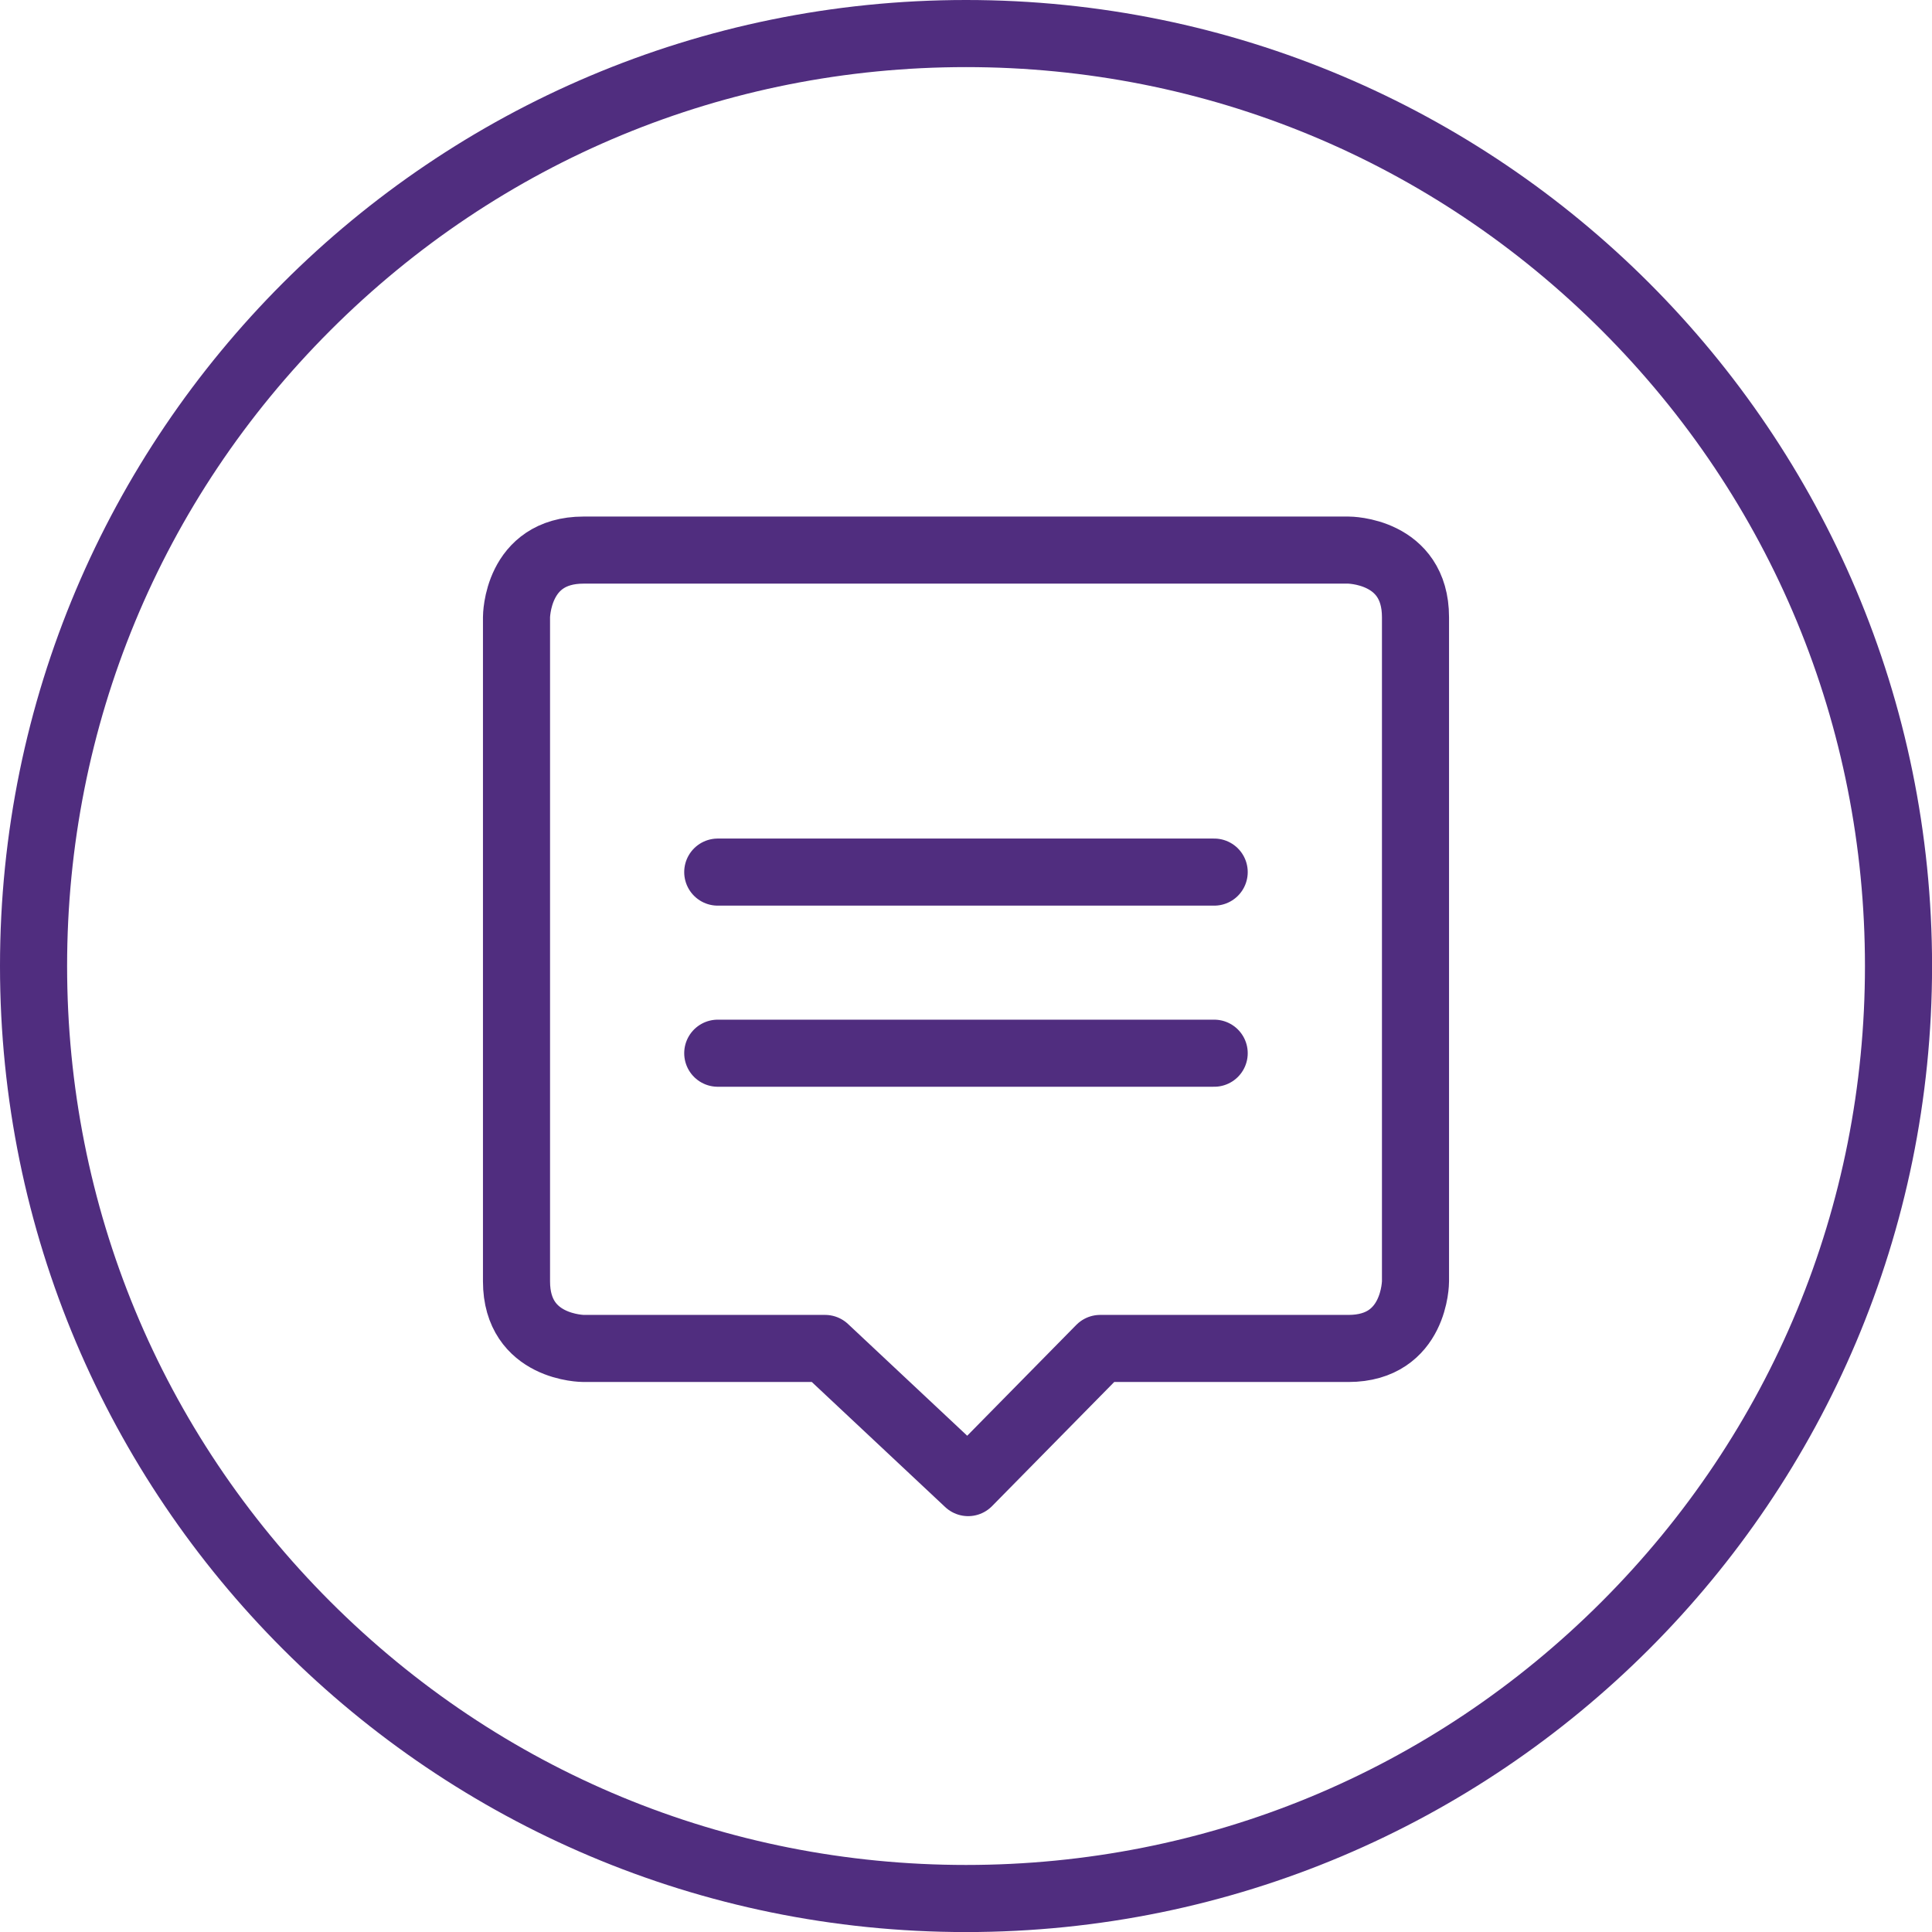 <?xml version="1.0" encoding="utf-8"?>
<!-- Generator: Adobe Illustrator 26.0.3, SVG Export Plug-In . SVG Version: 6.00 Build 0)  -->
<svg version="1.1" xmlns="http://www.w3.org/2000/svg" xmlns:xlink="http://www.w3.org/1999/xlink" x="0px" y="0px"
	 viewBox="0 0 311.81 311.81" style="enable-background:new 0 0 311.81 311.81;" xml:space="preserve">
<style type="text/css">
	.st0{fill:#502D7F;}
	.st1{fill:none;stroke:#502D7F;stroke-width:10.827;stroke-linejoin:round;stroke-miterlimit:10;}
	.st2{fill:none;stroke:#502D7F;stroke-width:10.827;stroke-linecap:round;stroke-linejoin:round;stroke-miterlimit:10;}
</style>
<g id="conversation_x5F_bubble">
	<g>
		<path class="st0" d="M155.91,10.83c38.75,0,75.18,15.09,102.59,42.49s42.49,63.83,42.49,102.59s-15.09,75.18-42.49,102.59
			s-63.83,42.49-102.59,42.49s-75.18-15.09-102.59-42.49c-27.4-27.4-42.49-63.83-42.49-102.59S25.92,80.72,53.32,53.32
			S117.15,10.83,155.91,10.83 M155.91,0C69.8,0,0,69.8,0,155.91s69.8,155.91,155.91,155.91s155.91-69.8,155.91-155.91
			S242.01,0,155.91,0L155.91,0z"/>
	</g>
	<g>
		<path class="st1" d="M83.36,99.61c0,0,0,96.36,0,107.19s10.83,10.83,10.83,10.83h38.97l23.09,21.65l21.31-21.65
			c0,0,29.23,0,40.06,0c10.83,0,10.83-10.83,10.83-10.83s0-96.36,0-107.19s-10.83-10.83-10.83-10.83s-112.6,0-123.43,0
			S83.36,99.61,83.36,99.61z"/>
	</g>
	<line class="st2" x1="115.84" y1="140.75" x2="195.96" y2="140.75"/>
	<line class="st2" x1="115.84" y1="169.98" x2="195.96" y2="169.98"/>
</g>
<g id="Layer_1">
</g>
</svg>
